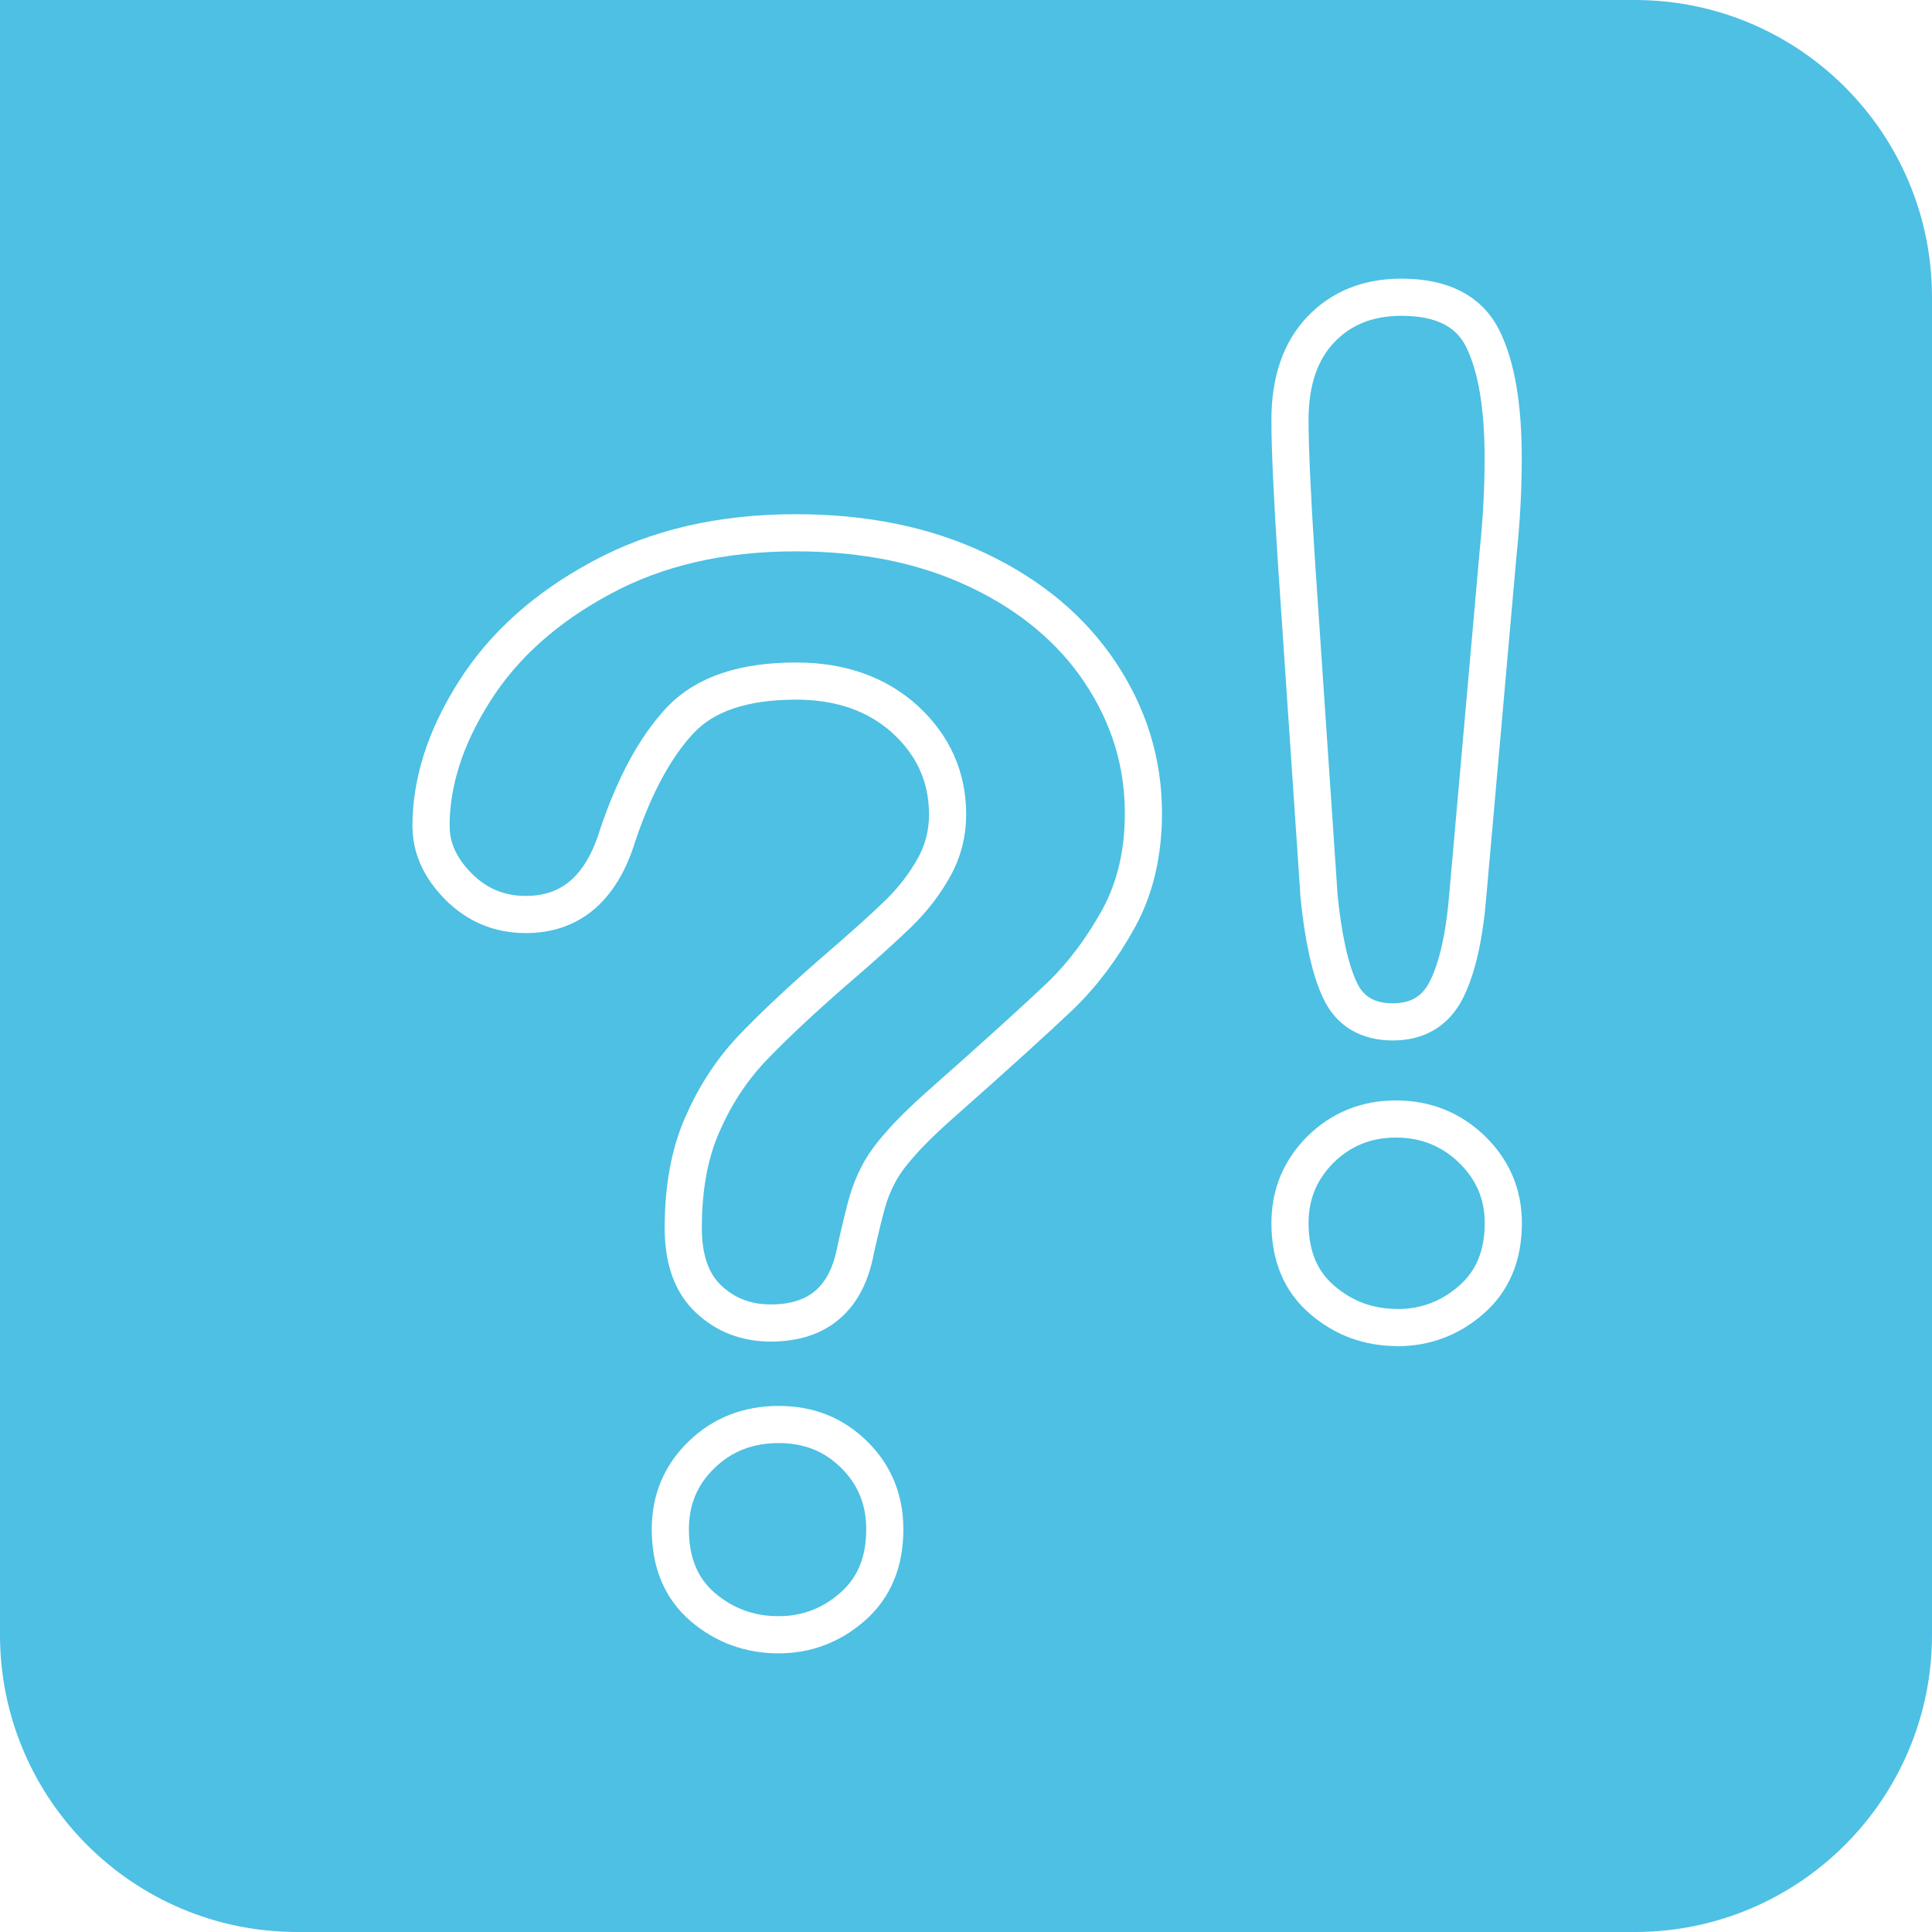 <svg width="130" height="130" viewBox="0 0 130 130" fill="none" xmlns="http://www.w3.org/2000/svg">
<g clip-path="url(#clip0_846_38464)">
<g clip-path="url(#clip1_846_38464)">
<rect width="130" height="130" fill="#4DC0E3"/>
</g>
<g filter="url(#filter0_dd_846_38464)">
<path d="M29 55.631C29 52.616 29.973 49.593 31.927 46.519C33.882 43.428 36.724 40.885 40.462 38.872C44.2 36.851 48.561 35.849 53.545 35.849C58.179 35.849 62.267 36.683 65.817 38.376C69.359 40.06 72.107 42.359 74.036 45.256C75.974 48.17 76.938 51.311 76.938 54.73C76.938 57.391 76.383 59.758 75.291 61.762C74.181 63.783 72.876 65.535 71.356 67.008C69.829 68.465 67.115 70.933 63.18 74.411C62.088 75.379 61.218 76.238 60.569 76.988C59.912 77.721 59.425 78.403 59.109 79.017C58.785 79.632 58.538 80.255 58.367 80.853C58.188 81.468 57.923 82.555 57.573 84.104C56.967 87.371 55.056 89.022 51.864 89.022C50.2 89.022 48.8 88.475 47.673 87.405C46.538 86.336 45.975 84.744 45.975 82.63C45.975 79.978 46.385 77.678 47.221 75.75C48.057 73.813 49.15 72.103 50.524 70.63C51.898 69.181 53.75 67.43 56.08 65.4C58.128 63.64 59.605 62.301 60.518 61.408C61.431 60.507 62.199 59.513 62.822 58.41C63.445 57.307 63.761 56.103 63.761 54.806C63.761 52.288 62.805 50.157 60.91 48.414C59.007 46.688 56.558 45.828 53.553 45.828C50.037 45.828 47.443 46.696 45.787 48.448C44.132 50.199 42.723 52.776 41.571 56.178C40.487 59.749 38.422 61.535 35.384 61.535C33.592 61.535 32.09 60.895 30.852 59.657C29.623 58.41 29.009 57.071 29.009 55.623L29 55.631ZM52.393 110C50.447 110 48.74 109.377 47.281 108.13C45.83 106.884 45.105 105.141 45.105 102.901C45.105 100.913 45.804 99.237 47.212 97.882C48.612 96.526 50.345 95.852 52.393 95.852C54.441 95.852 56.105 96.526 57.479 97.882C58.853 99.237 59.536 100.913 59.536 102.901C59.536 105.107 58.819 106.833 57.377 108.105C55.935 109.368 54.279 110 52.393 110Z" stroke="white" stroke-width="2.5" stroke-linecap="round" stroke-linejoin="round"/>
<path d="M88.746 60.137L87.227 37.685C86.945 33.306 86.8 30.165 86.8 28.253C86.8 25.659 87.491 23.63 88.865 22.181C90.248 20.724 92.057 20 94.302 20C97.024 20 98.85 20.926 99.772 22.788C100.694 24.649 101.146 27.327 101.146 30.83C101.146 32.893 101.035 34.99 100.813 37.112L98.765 60.229C98.543 62.983 98.065 65.105 97.34 66.571C96.606 68.036 95.403 68.76 93.721 68.76C92.04 68.76 90.828 68.061 90.162 66.629C89.497 65.215 89.019 63.034 88.737 60.128L88.746 60.137ZM94.02 89.325C92.091 89.325 90.401 88.702 88.968 87.464C87.525 86.235 86.8 84.508 86.8 82.293C86.8 80.356 87.491 78.706 88.865 77.333C90.248 75.986 91.929 75.295 93.926 75.295C95.923 75.295 97.63 75.977 99.038 77.333C100.446 78.698 101.155 80.356 101.155 82.293C101.155 84.483 100.438 86.201 99.013 87.447C97.587 88.702 95.915 89.334 94.02 89.334V89.325Z" stroke="white" stroke-width="2.5" stroke-linecap="round" stroke-linejoin="round"/>
</g>
</g>
<defs>
<filter id="filter0_dd_846_38464" x="19.75" y="6.75" width="90.654" height="116.5" filterUnits="userSpaceOnUse" color-interpolation-filters="sRGB">
<feFlood flood-opacity="0" result="BackgroundImageFix"/>
<feColorMatrix in="SourceAlpha" type="matrix" values="0 0 0 0 0 0 0 0 0 0 0 0 0 0 0 0 0 0 127 0" result="hardAlpha"/>
<feOffset dy="-4"/>
<feGaussianBlur stdDeviation="4"/>
<feComposite in2="hardAlpha" operator="out"/>
<feColorMatrix type="matrix" values="0 0 0 0 1 0 0 0 0 1 0 0 0 0 1 0 0 0 1 0"/>
<feBlend mode="normal" in2="BackgroundImageFix" result="effect1_dropShadow_846_38464"/>
<feColorMatrix in="SourceAlpha" type="matrix" values="0 0 0 0 0 0 0 0 0 0 0 0 0 0 0 0 0 0 127 0" result="hardAlpha"/>
<feOffset dy="4"/>
<feGaussianBlur stdDeviation="4"/>
<feComposite in2="hardAlpha" operator="out"/>
<feColorMatrix type="matrix" values="0 0 0 0 0 0 0 0 0 0 0 0 0 0 0 0 0 0 0.45 0"/>
<feBlend mode="normal" in2="effect1_dropShadow_846_38464" result="effect2_dropShadow_846_38464"/>
<feBlend mode="normal" in="SourceGraphic" in2="effect2_dropShadow_846_38464" result="shape"/>
</filter>
<clipPath id="clip0_846_38464">
<rect width="130" height="130" fill="white"/>
</clipPath>
<clipPath id="clip1_846_38464">
<path d="M0 0H110C121.046 0 130 8.954 130 20V110C130 121.046 121.046 130 110 130H20C8.954 130 0 121.046 0 110V0Z" fill="white"/>
</clipPath>
</defs>
</svg>
